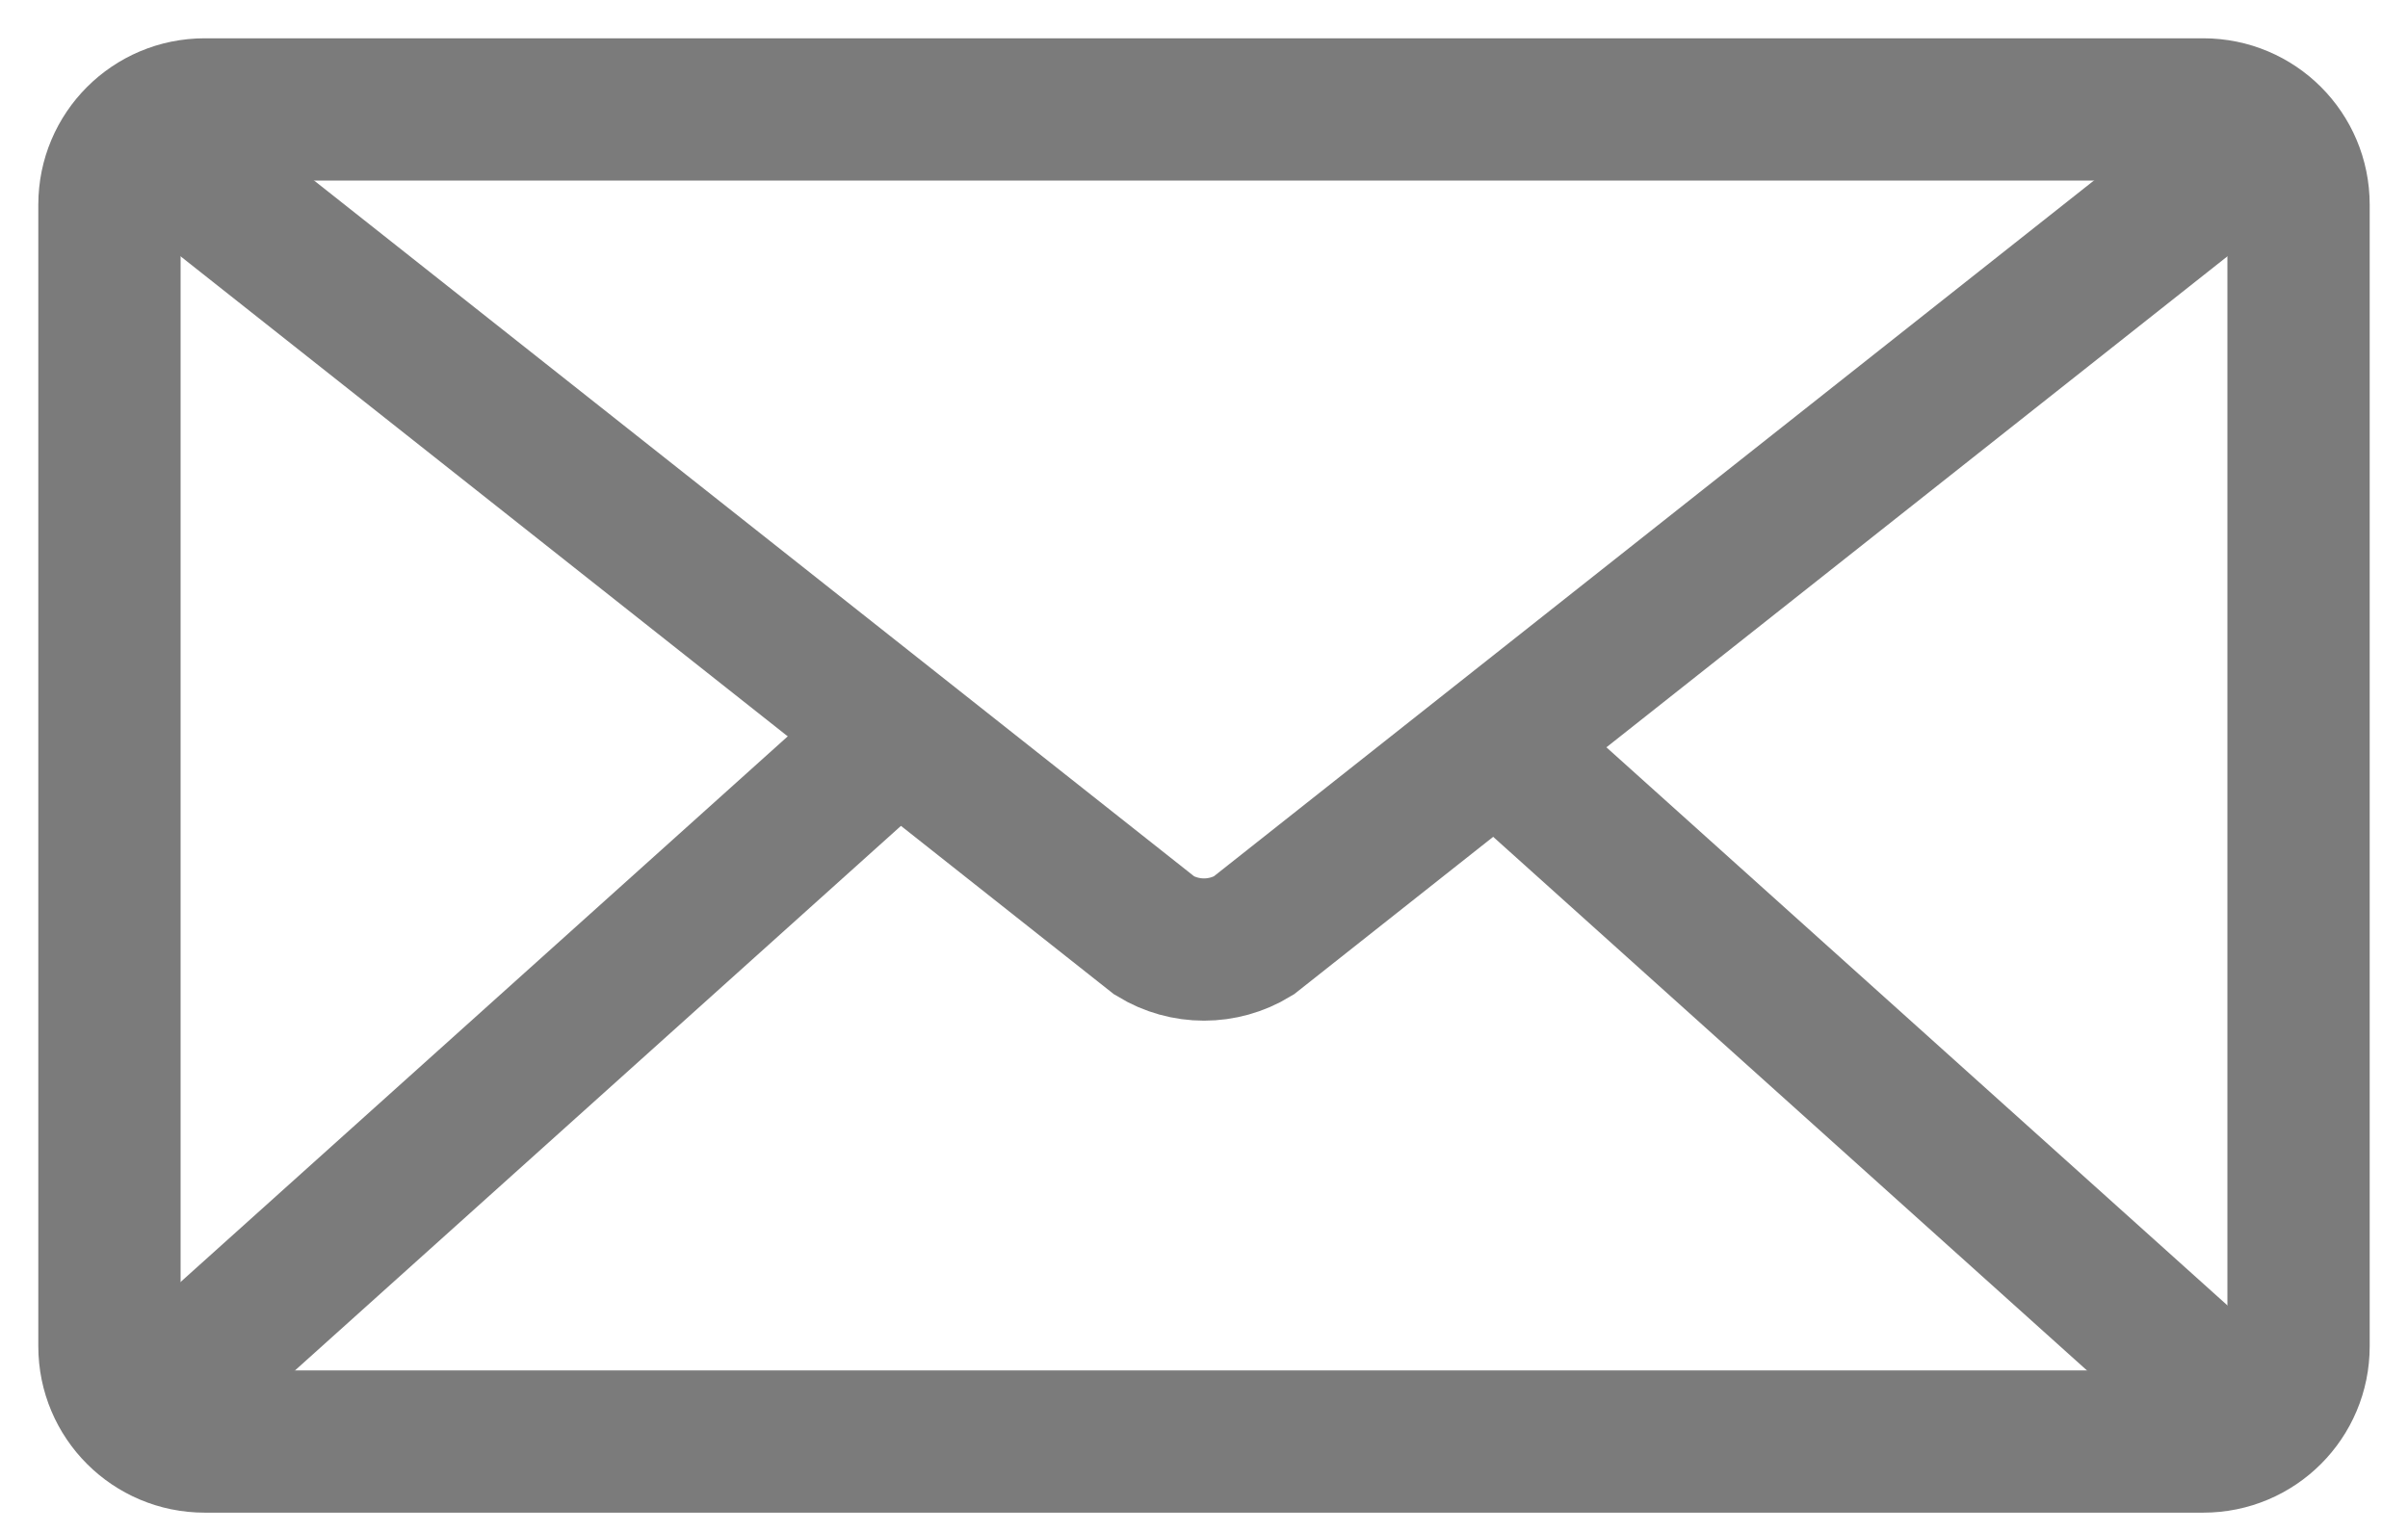 <?xml version="1.0" encoding="UTF-8"?> <svg xmlns="http://www.w3.org/2000/svg" width="22" height="14" viewBox="0 0 22 14" fill="none"> <path d="M20.13 13.174H1.87C1.389 13.174 1 12.785 1 12.304V1.87C1 1.389 1.389 1 1.87 1H20.13C20.611 1 21 1.389 21 1.87V12.304C21 12.785 20.611 13.174 20.13 13.174Z" stroke="#7B7B7B" stroke-width="1.3" stroke-miterlimit="10"></path> <path d="M21 1L11.452 8.551C11.174 8.72 10.826 8.72 10.548 8.551L1 1" stroke="#7B7B7B" stroke-width="1.3" stroke-miterlimit="10"></path> <path d="M1 13.174L8.153 6.744" stroke="#7B7B7B" stroke-width="1.3" stroke-miterlimit="10"></path> <path d="M13.609 6.744L20.762 13.174" stroke="#7B7B7B" stroke-width="1.3" stroke-miterlimit="10"></path> </svg> 